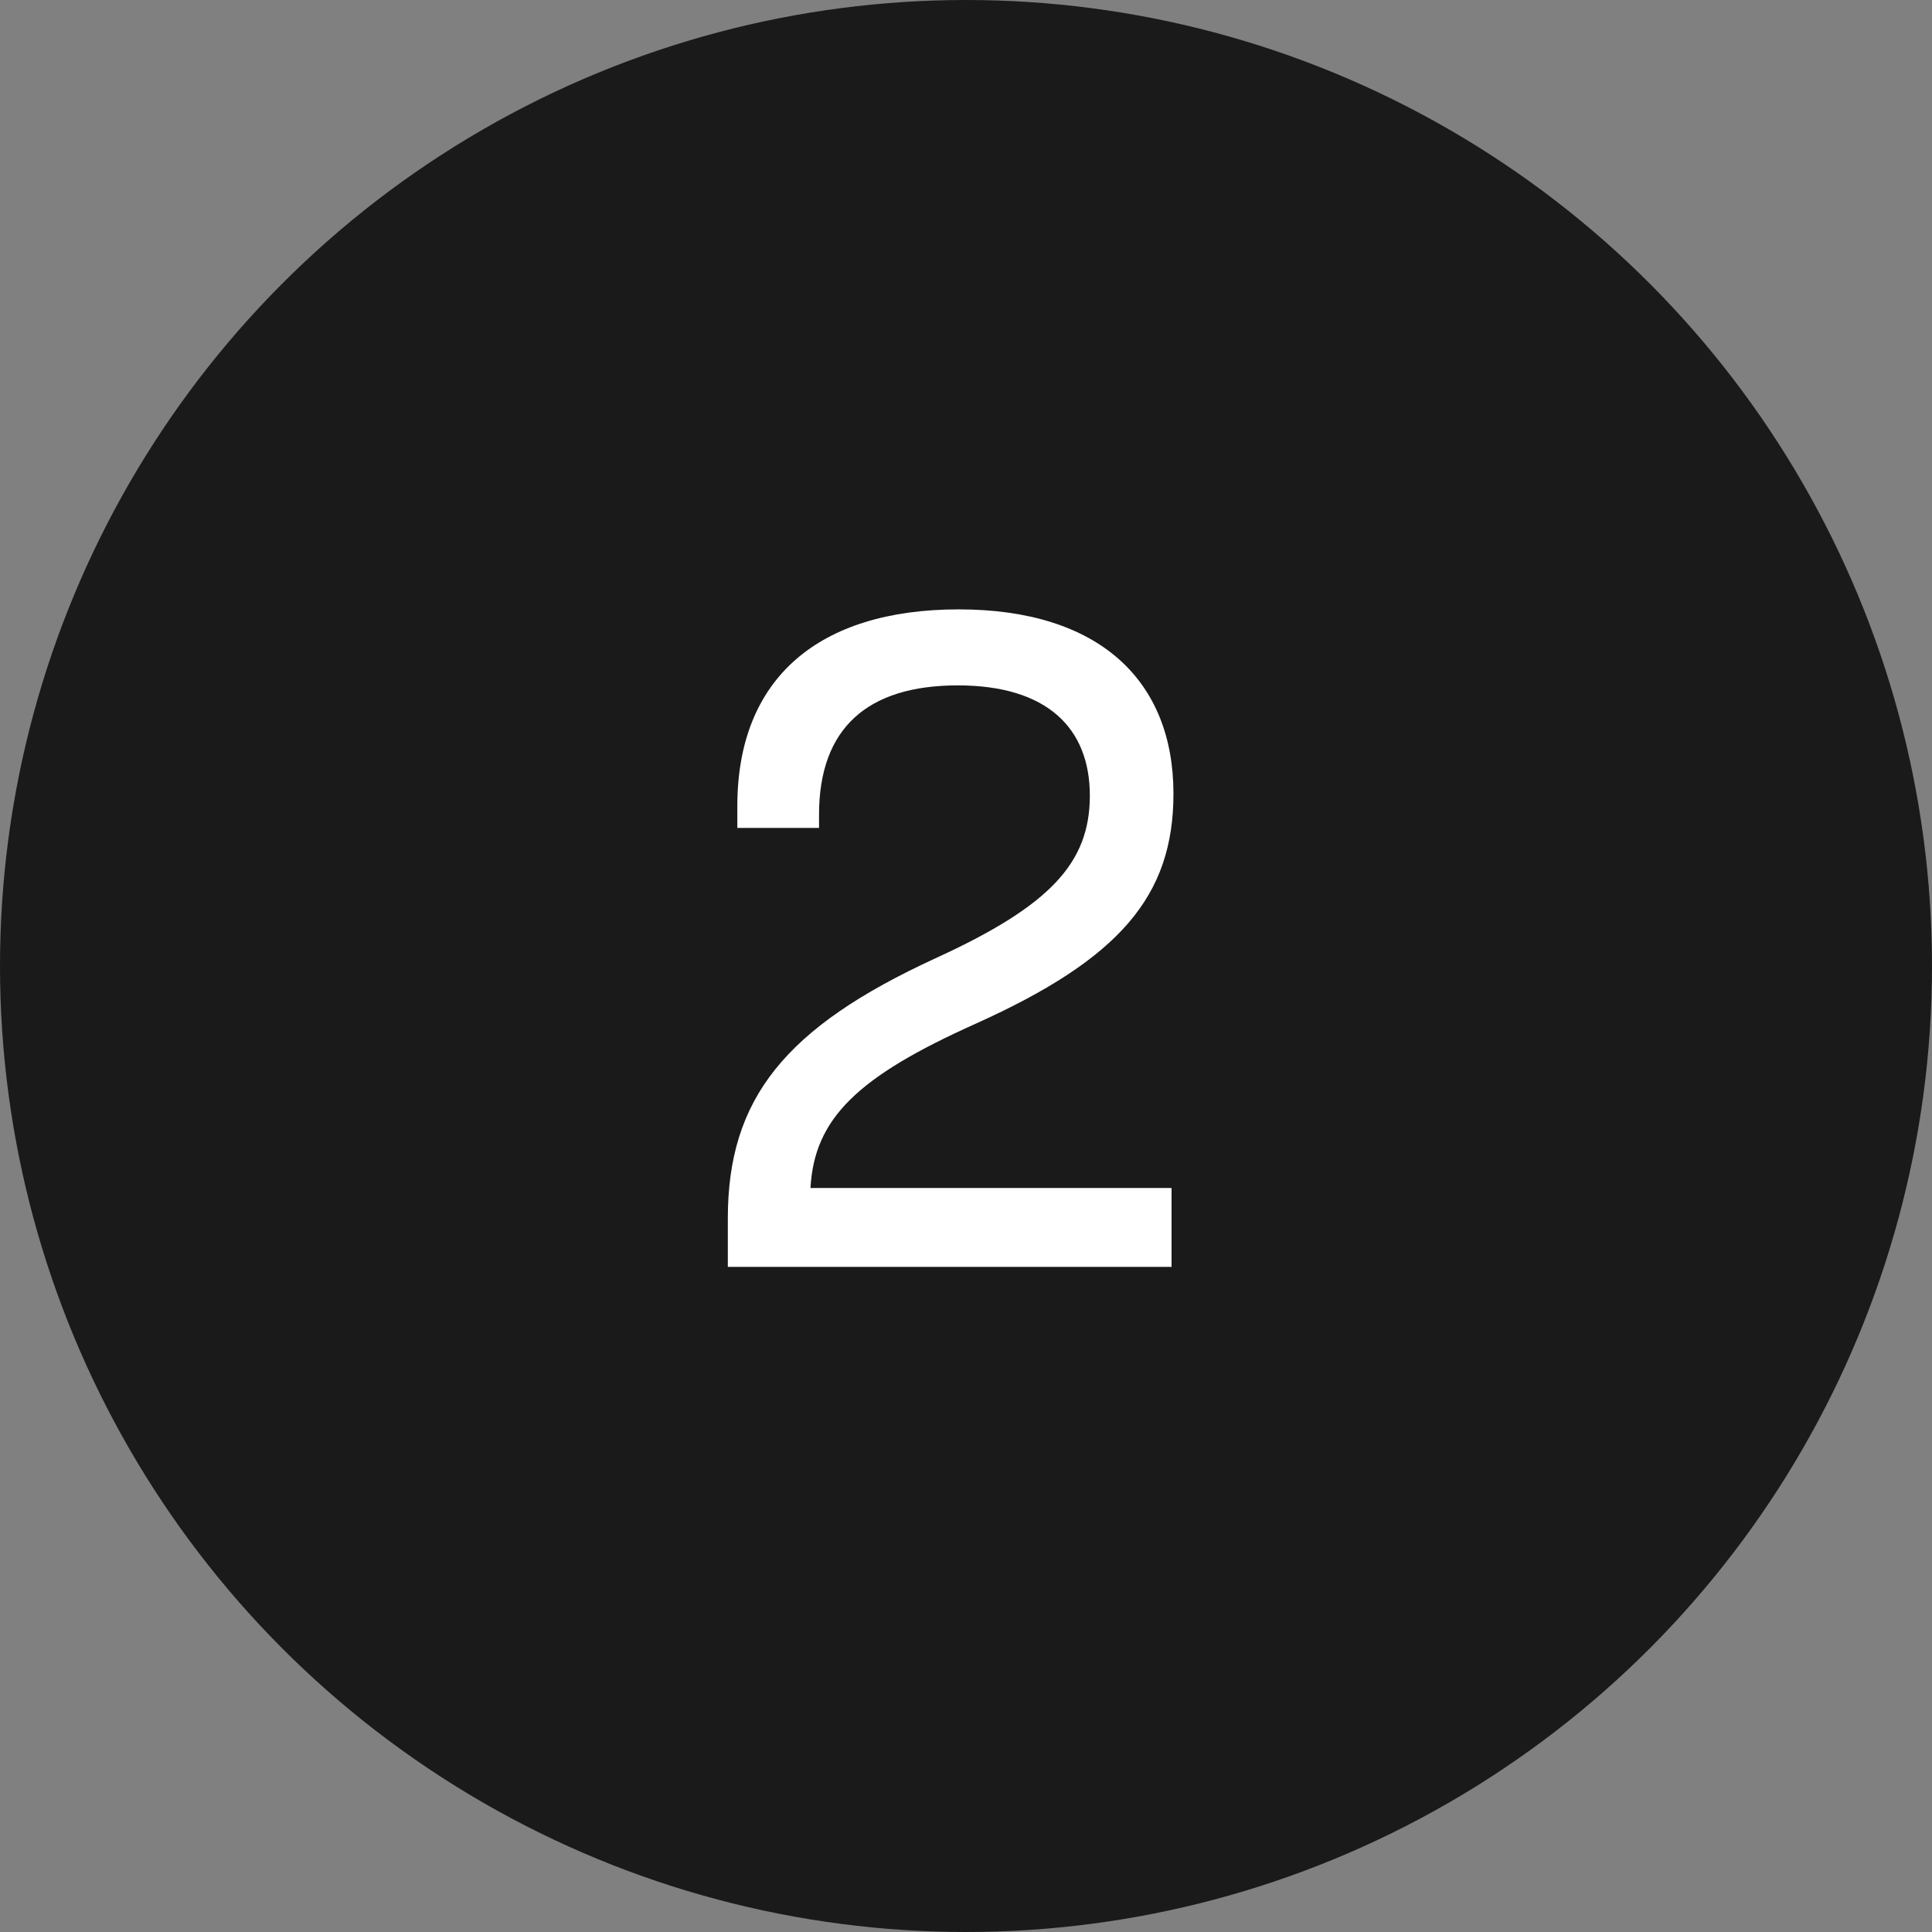 <svg xmlns="http://www.w3.org/2000/svg" width="61" height="61" viewBox="0 0 61 61"><rect x="0" y="0" width="61" height="61" fill="#808080" stroke="none"/><g id="Gruppe_2" data-name="Gruppe 2" transform="translate(-277 -120)"><circle id="Ellipse_2" data-name="Ellipse 2" cx="30.5" cy="30.5" r="30.5" transform="translate(277 120)" fill="#1a1a1a"></circle><path id="Pfad_2" data-name="Pfad 2" d="M.81-7.68c4.53-2.04,6.24-4.02,6.24-7.26,0-3.57-2.34-5.82-6.78-5.82s-6.99,2.19-6.99,6.21v.69h2.58v-.42c0-2.73,1.53-4.08,4.38-4.08,2.82,0,4.17,1.35,4.17,3.48S3.15-11.4-.45-9.75C-5.22-7.56-7.02-5.31-7.02-1.53V0H6.99V-2.49H-4.41C-4.29-4.68-2.94-6,.81-7.68Z" transform="translate(307 160)" fill="#fff"></path></g></svg>